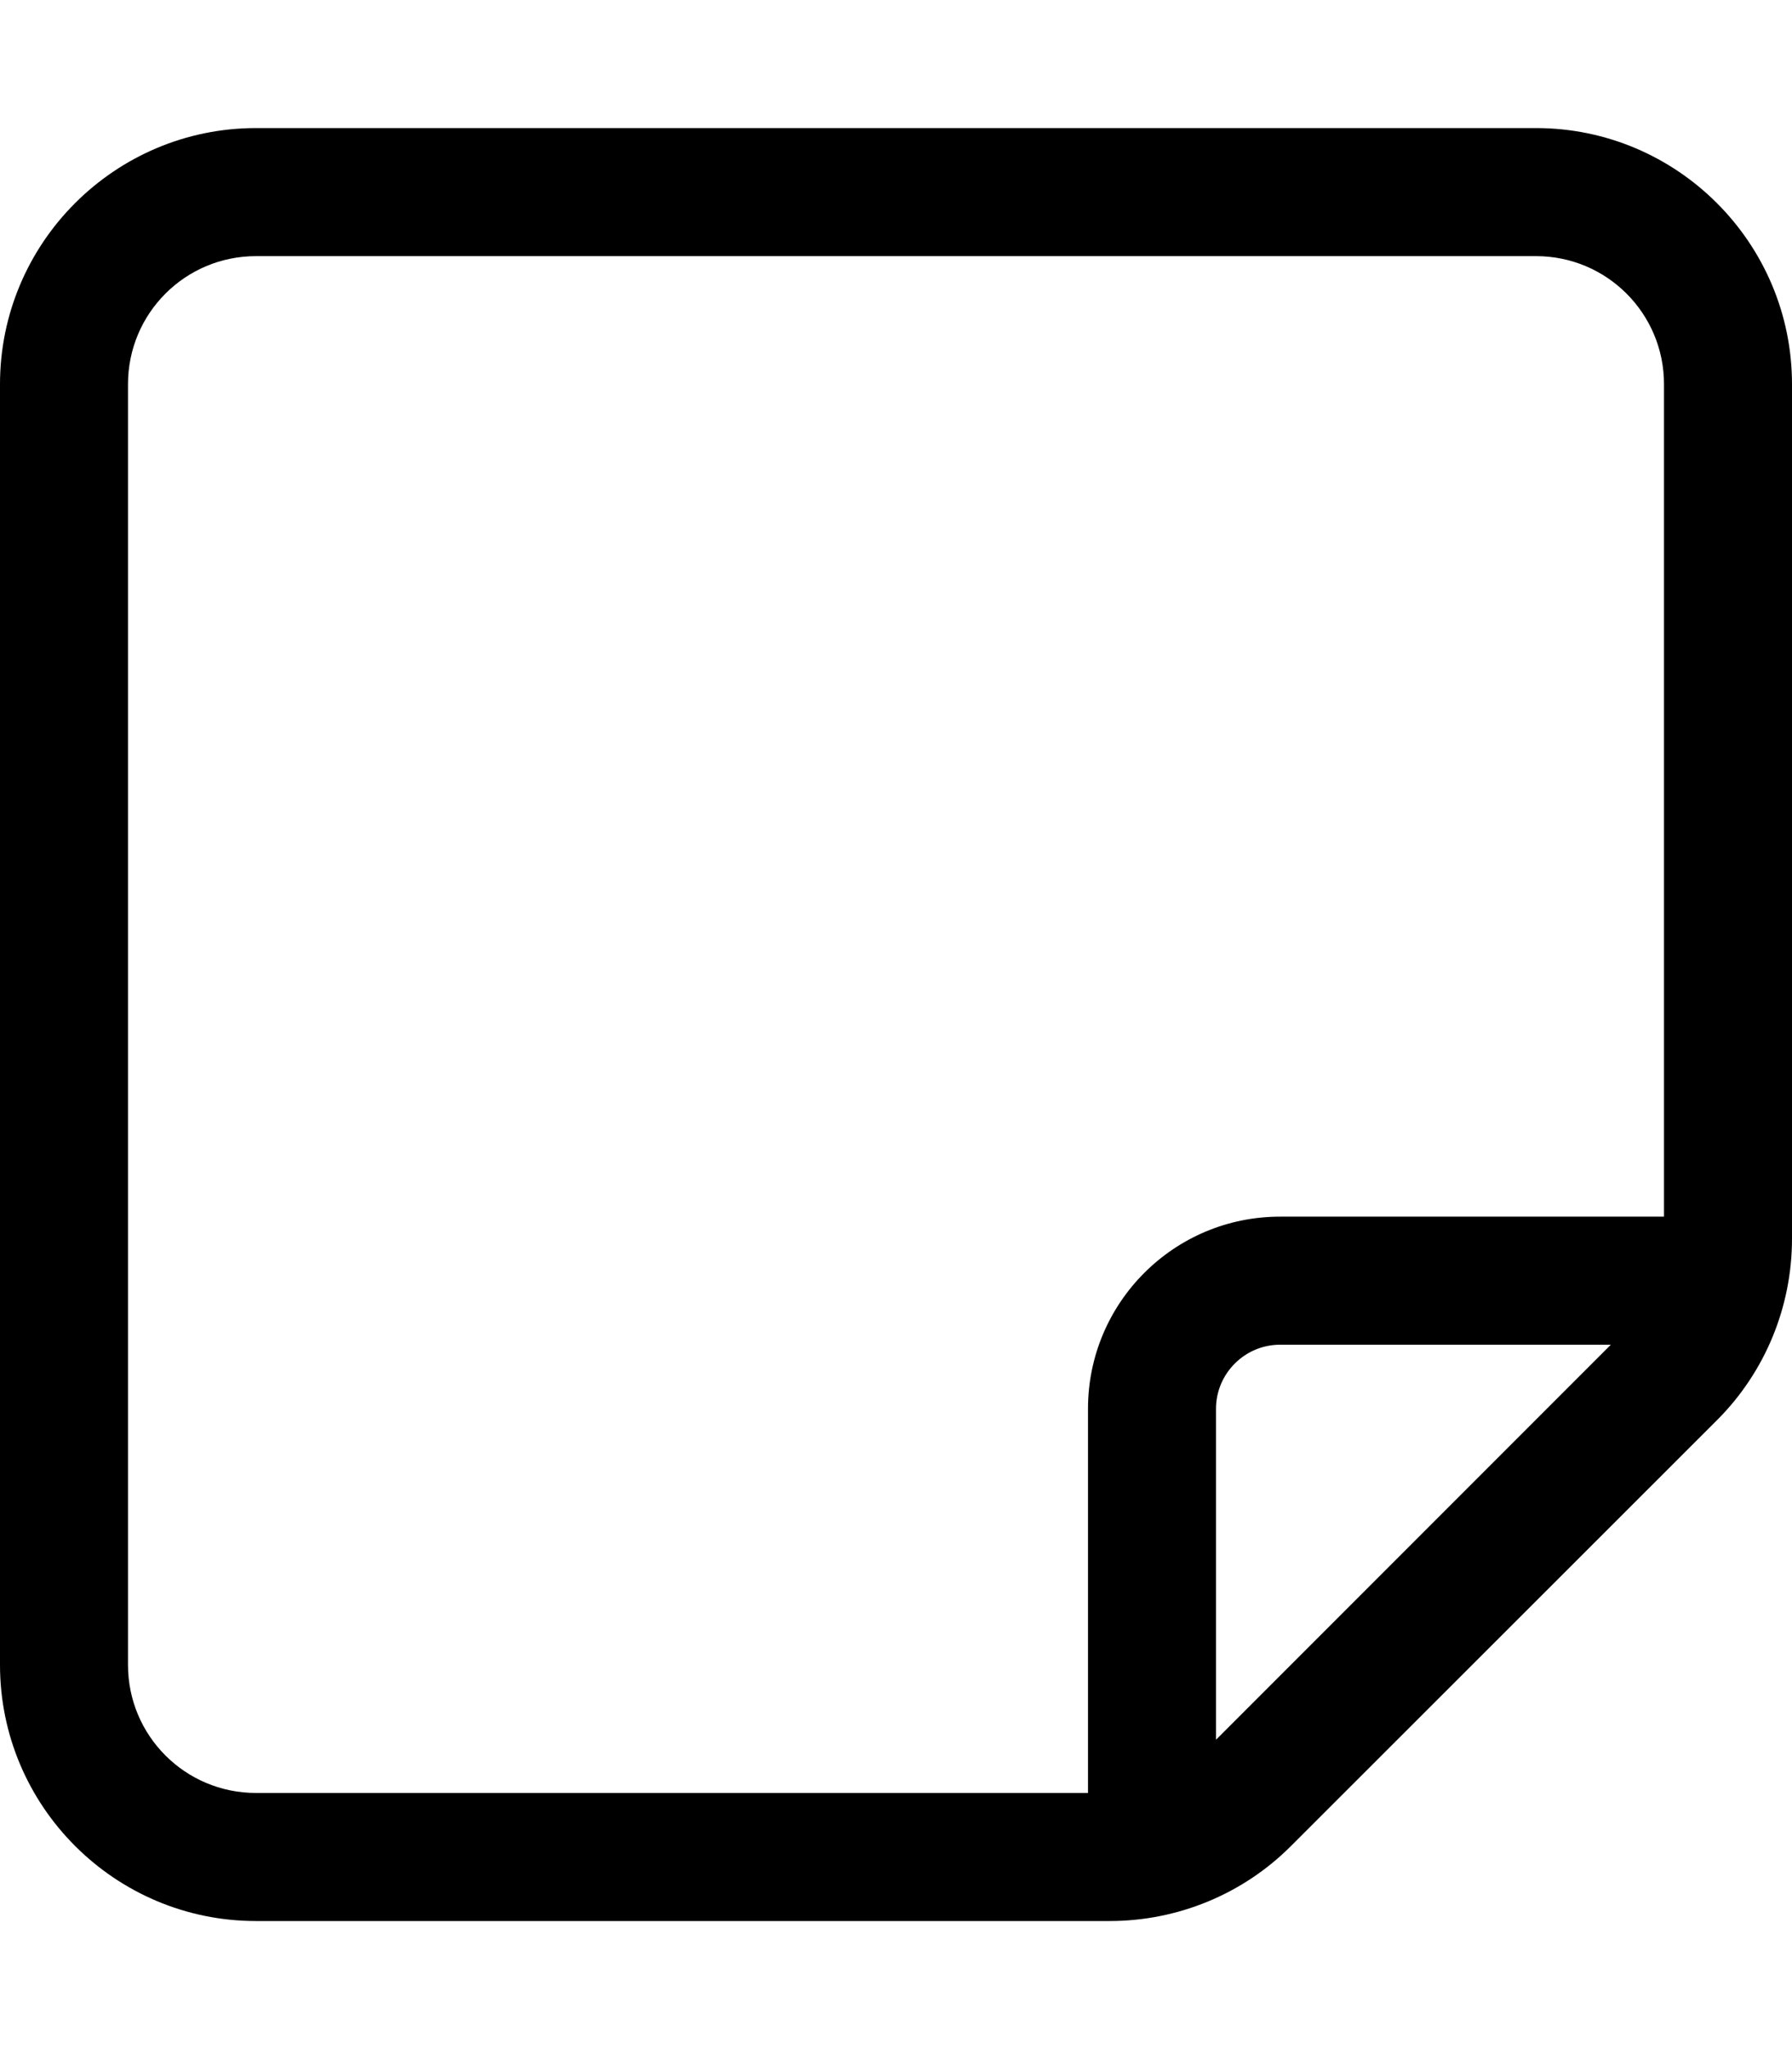 <svg xmlns="http://www.w3.org/2000/svg" viewBox="0 0 448 512"><!--! Font Awesome Pro 6.4.0 by @fontawesome - https://fontawesome.com License - https://fontawesome.com/license (Commercial License) Copyright 2023 Fonticons, Inc. --><path d="M64 64C46.3 64 32 78.3 32 96V416c0 17.7 14.3 32 32 32H272V352c0-26.5 21.5-48 48-48h96V96c0-17.7-14.3-32-32-32H64zM304 434.7L402.7 336H320c-8.8 0-16 7.2-16 16v82.7zM0 96C0 60.7 28.7 32 64 32H384c35.3 0 64 28.7 64 64V309.5c0 17-6.7 33.3-18.7 45.3L322.7 461.3c-12 12-28.3 18.7-45.3 18.7H64c-35.3 0-64-28.7-64-64V96z"/></svg>